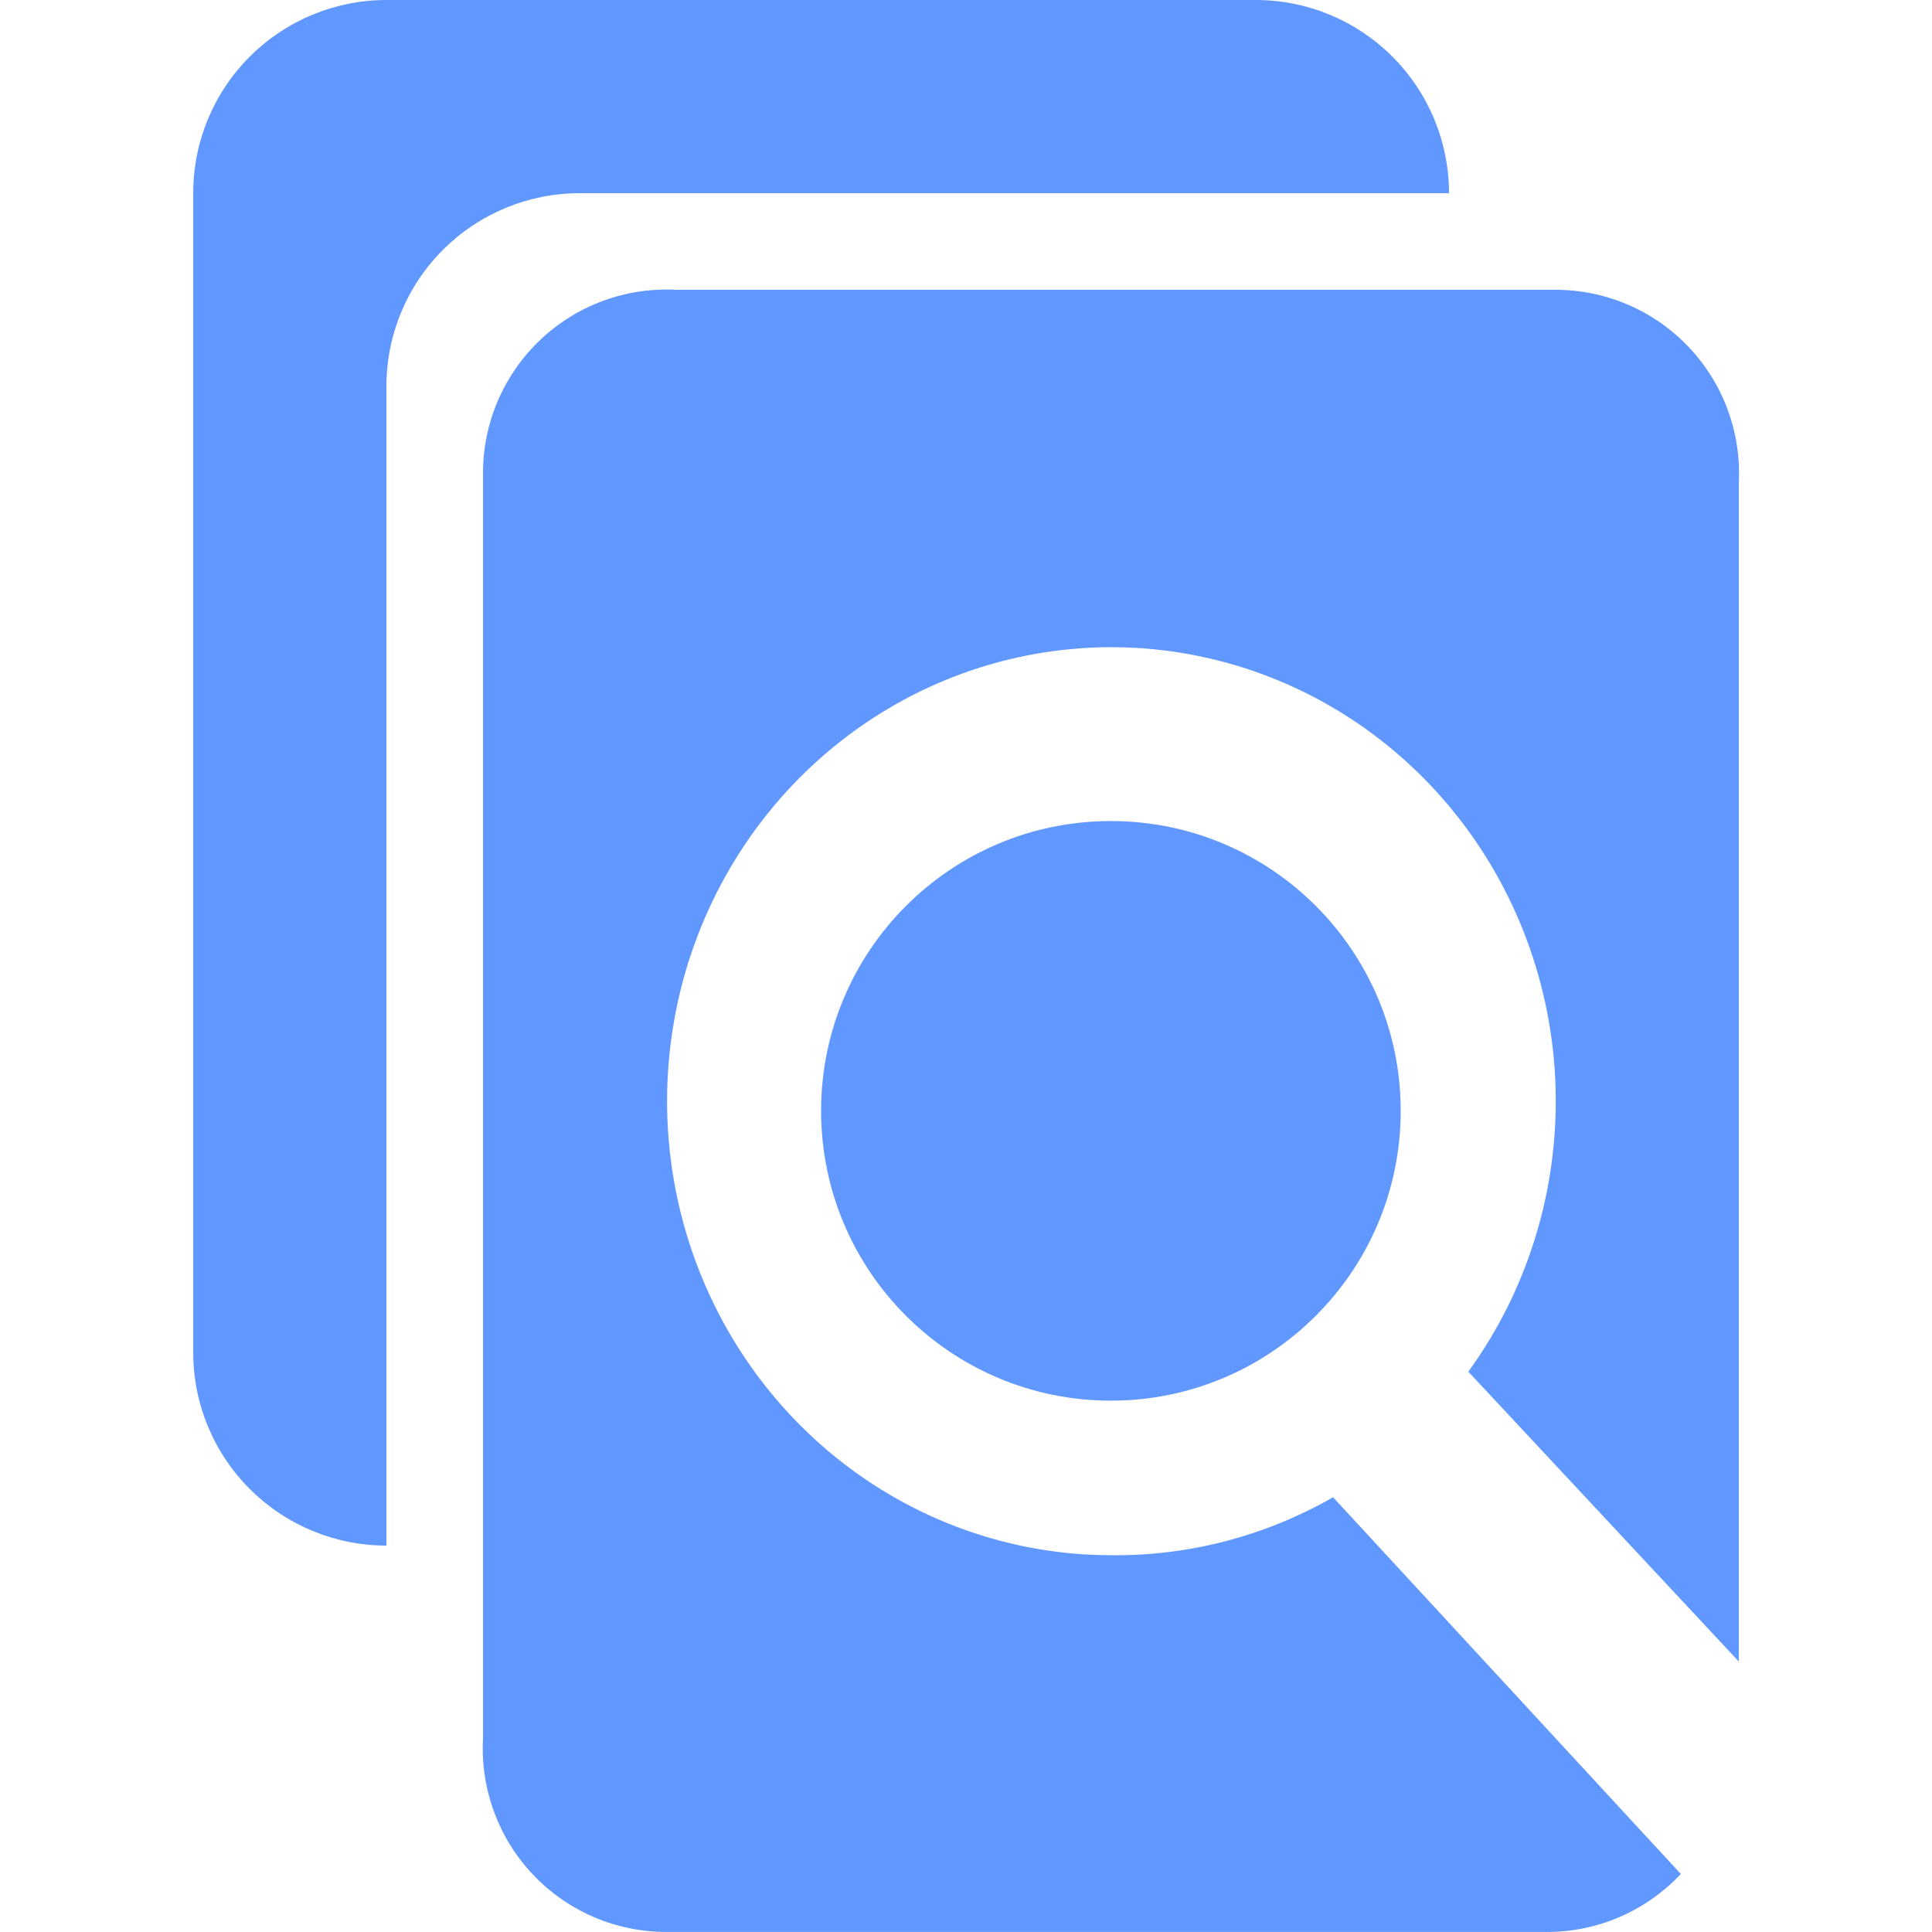 <svg width="44" height="44" viewBox="0 0 44 44" fill="none" xmlns="http://www.w3.org/2000/svg">
<g clip-path="url(#clip0_394_2606)">
<path d="M28.6 0C29.767 0 30.886 0.464 31.711 1.289C32.536 2.114 33 3.233 33 4.4H13.2C12.033 4.4 10.914 4.864 10.089 5.689C9.263 6.514 8.8 7.633 8.8 8.8V35.2C7.633 35.2 6.514 34.736 5.689 33.911C4.863 33.086 4.4 31.967 4.4 30.8V4.4C4.4 3.233 4.863 2.114 5.689 1.289C6.514 0.464 7.633 0 8.8 0L28.6 0Z" fill="#6098FF"/>
<path d="M30.36 34.099C28.815 34.984 27.071 35.439 25.3 35.419C23.023 35.417 20.814 34.63 19.029 33.185C17.244 31.741 15.988 29.724 15.464 27.46C14.94 25.196 15.178 22.817 16.14 20.709C17.103 18.601 18.733 16.886 20.767 15.841C22.802 14.796 25.122 14.483 27.352 14.952C29.582 15.421 31.592 16.644 33.057 18.425C34.523 20.206 35.358 22.439 35.427 24.764C35.496 27.09 34.796 29.371 33.44 31.239L39.6 37.84V10.999C39.63 10.432 39.544 9.865 39.347 9.332C39.151 8.799 38.847 8.312 38.456 7.901C38.065 7.489 37.594 7.161 37.072 6.937C36.55 6.714 35.988 6.599 35.42 6.6H15.4C14.833 6.57 14.265 6.656 13.733 6.852C13.2 7.049 12.713 7.352 12.301 7.743C11.889 8.134 11.562 8.605 11.338 9.127C11.114 9.649 10.999 10.212 11 10.78V39.599C10.97 40.167 11.056 40.734 11.253 41.267C11.449 41.8 11.752 42.287 12.144 42.699C12.535 43.11 13.006 43.438 13.528 43.662C14.05 43.885 14.612 44 15.18 43.999H35.2C35.777 44.004 36.348 43.889 36.878 43.662C37.408 43.434 37.885 43.1 38.28 42.679L30.36 34.099Z" fill="#6098FF"/>
<path d="M25.3 31.899C28.945 31.899 31.9 28.944 31.9 25.299C31.9 21.654 28.945 18.699 25.3 18.699C21.655 18.699 18.7 21.654 18.7 25.299C18.7 28.944 21.655 31.899 25.3 31.899Z" fill="#6098FF"/>
</g>
<defs>
<clipPath id="clip0_394_2606">
<rect width="44" height="44" fill="white"/>
</clipPath>
</defs>
</svg>
